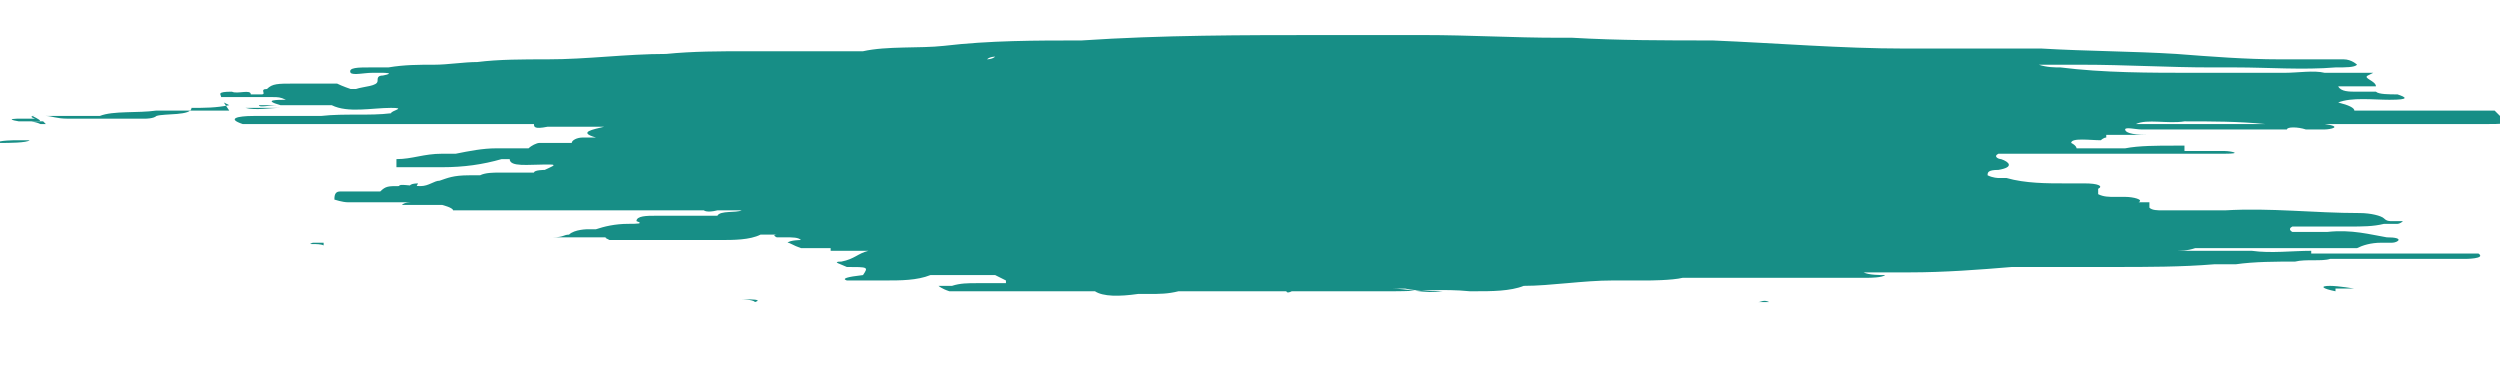 <?xml version="1.0" encoding="UTF-8"?>
<svg id="Calque_2" data-name="Calque 2" xmlns="http://www.w3.org/2000/svg" viewBox="0 0 9.27 1.37">
  <defs>
    <style>
      .cls-1 {
        fill: #178e86;
        fill-rule: evenodd;
      }
    </style>
  </defs>
  <g id="Layer_1" data-name="Layer 1">
    <g>
      <path class="cls-1" d="m0,.53s0,0,0,0c.03,0,.1,0,.11-.01h-.05s-.07,0-.07.01Z"/>
      <path class="cls-1" d="m.16.45s.04,0,.06,0c-.01,0-.04,0-.06,0,0,0-.02,0-.03,0-.03,0,0,0,.02.01,0,0,.01,0,.02,0Z"/>
      <path class="cls-1" d="m9.25.41h-.04s0,0,0,0h0s0,0,0,0c0,0-.01,0-.02,0h-.07s-.04,0-.05,0c0,0,0,0,0,0h0s0,0,0,0c-.06,0-.12,0-.19,0h0s0,0,0,0h0s-.1,0-.15,0c0,0-.01,0-.02,0h0s.02,0,.02,0c0-.01-.02-.02-.06-.03.05-.02.13-.01.19-.01.08,0,.06-.01.03-.02-.03,0-.07,0-.08-.01-.02,0-.05,0-.07,0-.03,0-.06,0-.07-.02-.01,0-.03,0-.04,0,0,0-.02,0-.02,0,.02,0,.04,0,.07,0,.03,0,.04,0,.05,0,0,0,0,0,0,0s0,0,.01,0c.02,0,.05,0,.07,0,0-.02-.05-.03-.03-.04,0,0,0,0,.02-.01-.01,0-.03,0-.04,0-.01,0-.03,0-.05,0,0,0,0,0,0,0,0,0,0,0,0,0,0,0-.01,0-.02,0-.02,0-.05,0-.07,0h0s0,0,0,0c-.04-.01-.1,0-.15,0h-.03s-.04,0-.06,0c-.05,0-.1,0-.15,0-.03,0-.06,0-.09,0,0,0,0,0,0,0-.17,0-.34,0-.5-.02-.02,0-.05,0-.08-.01,0,0,.02,0,.04,0,0,0,0,0,0,0,0,0,0,0,0,0,.04,0,.08,0,.12,0,.16,0,.32.01.48.01,0,0,0,0,0,0h0s.06,0,.09,0c.12,0,.25.01.37,0,.04,0,.07,0,.08-.01,0,0-.02-.02-.05-.02-.02,0-.03,0-.04,0-.06,0-.12,0-.18,0,0,0-.01,0-.02,0-.12,0-.25-.01-.38-.02h0s0,0,0,0c-.16-.01-.33-.01-.5-.02-.02,0-.04,0-.05,0,0,0,0,0,0,0h-.11s-.07,0-.11,0c-.01,0-.03,0-.04,0-.04,0-.08,0-.12,0h0s0,0,0,0c-.03,0-.05,0-.08,0-.23,0-.47-.02-.71-.03-.17,0-.35,0-.52-.01-.02,0-.03,0-.05,0-.17,0-.33-.01-.5-.01-.12,0-.25,0-.37,0-.3,0-.6,0-.9.02-.17,0-.34,0-.51.02h0,0c-.09.01-.21,0-.3.02-.05,0-.1,0-.14,0-.05,0-.1,0-.15,0-.04,0-.08,0-.11,0h-.03c-.1,0-.2,0-.3.01-.15,0-.29.02-.44.02-.09,0-.18,0-.26.01-.05,0-.11.01-.16.01-.06,0-.11,0-.17.01-.01,0-.02,0-.04,0,0,0-.02,0-.03,0-.04,0-.08,0-.07.02.01.01.05,0,.08,0,.01,0,.02,0,.04,0,0,0,.05,0,0,.01-.02,0-.02.01-.02.02,0,.02-.05.02-.08.03,0,0,0,0,.01,0,0,0,0,0,0,0,0,0,0,0,0,0-.01,0-.02,0-.03,0,0,0,0,0,0,0,0,0-.03-.01-.05-.02-.06,0-.11,0-.16,0-.06,0-.08,0-.1.02-.03,0,0,.02-.02.02-.01,0-.02,0-.04,0,0-.02-.05,0-.07-.01-.06,0-.04.01-.04.02.02,0,.04,0,.06,0h0s.02,0,.03,0c.03,0,.07,0,.1,0,.02,0,.03,0,.05.01,0,0,0,0,0,0-.03,0-.09,0-.02.02h0s0,0-.01,0c0,0,0,0,0,0-.02,0-.04,0-.07,0,0,.01.04,0,.07,0,.02,0,.05,0,.07,0,.04,0,.08,0,.13,0,.06.03.15.01.22.01.06,0,0,.01,0,.02h.02s0,0,0,0c0,0,0,0-.02,0-.08.01-.17,0-.26.01,0,0-.02,0-.02,0-.04,0-.09,0-.13,0h0s-.04,0-.05,0h-.02s-.02,0-.03,0c-.06,0-.1.01-.04.03-.01,0,0,0,0,0,.03,0,.05,0,.08,0,0,0,.01,0,.02,0,.01,0,.02,0,.02,0,0,0,.01,0,.02,0,0,0,0,0,0,0,.02,0,.05,0,.07,0,.02,0,.04,0,.06,0,0,0,0,0,0,0h0s0,0,0,0c.07,0,.15,0,.22,0,.03,0,.05,0,.08,0h0s.08,0,.12,0c0,0,.01,0,.02,0,.09,0,.19,0,.28,0,.04,0,.07,0,.09,0,0,.01,0,.02.05.01h0s.02,0,.04,0c.05,0,.1,0,.15,0h0s0,0,0,0c0,0,0,0,0,0,0,0,0,0,.02,0-.04.01-.1.02-.03.04,0,0,0,0,0,0-.02,0-.04,0-.05,0-.02,0-.04.01-.04.02-.01,0-.02,0-.03,0-.03,0-.06,0-.09,0-.01,0-.03.01-.04.02-.04,0-.08,0-.12,0-.05,0-.1.01-.15.02-.02,0-.04,0-.05,0-.07,0-.11.02-.17.02,0,0,0,.01,0,.02-.02,0-.02,0-.02,0h.02s0,0,0,.01c.04,0,.09,0,.13,0,0,0,0,0,.02,0,0,0,0,0,.02,0,.08,0,.15-.01.22-.03,0,0,0,0,.01,0,0,0,0,0,.02,0,0,0,0,0,0,0,0,.03.07.02.13.02,0,0,0,0,.02,0,.03,0,0,.01-.02.02h0s-.04,0-.04.01c0,0,0,0,0,0-.05,0-.08,0-.13,0-.02,0-.05,0-.07.01-.01,0-.02,0-.04,0-.06,0-.08.01-.11.02-.02,0-.04.02-.07.02-.04,0-.08-.01-.08,0-.04,0-.05,0-.07.02h-.05s-.03,0-.04,0c0,0,0,0-.02,0,0,0,0,0,0,0-.01,0-.02,0-.04,0-.02,0-.02.02-.02.03,0,0,.03.01.05.01.02,0,.06,0,.09,0,0,0,.01,0,.02,0h.03s.01,0,.02,0h.07s0,0,0,0c0,0,.01,0,.02,0h0,0,0s0,0-.01,0c-.01,0-.03,0-.04.01,0,0-.02,0-.03,0,0,0,0,0,.01,0,.01,0,.03,0,.04,0,.02,0,.04,0,.05,0,.02,0,.03,0,.04,0,0,0-.03,0-.04,0h0s.03,0,.04,0h.05s.04,0,.07,0c0,0,0,0,0,0,.02,0,.04,0,.05,0h.02s0,0,.01,0c0,0,0,0-.01,0,0,0,0,0,0,0h-.02s0,0,0,0c0,0-.01,0-.02,0-.02,0-.04,0-.06,0-.02,0-.03,0-.05,0h0s.04.01.04.02h.07s.02,0,.02,0c.03,0,.06,0,.09,0,0,0,0,0,0,0,.04,0,.07,0,.11,0,.03,0,.06,0,.09,0h.02s.02,0,.04,0h0s0,0,0,0c0,0,.01,0,.02,0,.05,0,.11,0,.17,0,0,0,.01,0,.02,0,0,0,0,0,0,0h-.02s0,0,0,0h.15s.03,0,.04,0h0s0,0,0,0c0,0,.01,0,.02,0,.05,0,.09,0,.14,0,.03,0,.06,0,.07,0,0,0,.01,0,.02,0h0s0,0-.02,0c0,0-.01,0-.02,0-.02,0-.03,0-.04,0-.01,0-.02,0-.04,0,0,0-.01,0-.02,0,0,0,.01.01.05,0,.01,0,.03,0,.04,0,.01,0,.03,0,.05,0-.02.01-.08,0-.09.02h0s0,0,0,0c-.02,0-.04,0-.05,0,0,0,0,0,0,0,0,0-.01,0-.02,0,0,0,0,0,0,0-.01,0-.02,0-.04,0-.04,0-.08,0-.12,0-.03,0-.07,0-.07.02.03.01,0,.01-.03.01-.05,0-.09.01-.12.02h-.03s-.05,0-.07.02c-.02,0-.02.01-.06.01,0,0,0,0-.01,0,0,0,0,0,0,0,0,0-.02,0-.03,0,0,0,0,0,0,0,0,0,.01,0,.03,0,.02,0,.04,0,.05,0,0,0,.01,0,.02,0,.02,0,.03,0,.05,0,.02,0,.04,0,.05,0,0,0,.01,0,.02,0,.04,0,.08,0,.11,0,0,0,0,0,0,0h0s.01,0,.02,0c-.02,0-.04,0-.05,0,0,0,0,0,0,0,0,0,0,0,0,0-.02,0-.04,0-.05,0-.02,0-.02,0,0,.01h.03s.07,0,.08,0c0,0,.01,0,.02,0,0,0,0,0,.02,0,.02,0,.05,0,.05,0,0,0,0,0,0,0,0,0,.02,0,.03,0,.04,0,.08,0,.12,0,.02,0,.03,0,.04,0,0,0,.01,0,.02,0,.05,0,.11,0,.15-.02,0,0,0,0,0,0h.04s0,0,0,0c0,0,0,0,.02,0,0,0-.02,0,0,.01,0,0,.02,0,.03,0,.03,0,.05,0,.06.01,0,0,0,0,0,0h0s-.04,0-.05.01c.01,0,.02.01.05.02,0,0,.01,0,.02,0,0,0,0,0,0,0,.02,0,.05,0,.07,0,0,0,.01,0,.02,0,0,0,0,0,0,.01h.02s.03,0,.03,0h0s-.02,0-.03,0c0,0,.02,0,.03,0,0,0,0,0,0,0,.03,0,.06,0,.09,0,0,0,0,0,0,0-.04.01-.05.03-.1.04-.04,0,0,.01.02.02.08,0,.08,0,.06.03q-.09.01-.06.02s.08,0,.12,0h.02c.06,0,.12,0,.17-.02.03,0,.06,0,.09,0,0,0,.01,0,.02,0,.03,0,.08,0,.11,0,0,0,.01,0,.02,0,0,0,.02.01.04.02,0,0,0,0,0,0h0s0,0,0,0h0s0,0,0,.01c-.01,0-.05,0-.05,0,0,0-.01,0-.02,0h0s0,0,0,0c-.01,0-.02,0-.04,0-.03,0-.06,0-.09.01,0,0,0,0,0,0-.02,0-.04,0-.05,0,0,0,.01.01.04.02.01,0,.03,0,.04,0,.04,0,.07,0,.11,0,.04,0,.04,0,.08,0,.02,0,.04,0,.06,0,.01,0,.02,0,.03,0,.02,0,.04,0,.05,0,.04,0,.09,0,.13,0,.01,0,.03,0,.04,0,.03.02.09.02.16.01,0,0,.02,0,.03,0h.01s.01,0,0,0c.04,0,.07,0,.11-.01h.02s.04,0,.05,0c.04,0,.11,0,.15,0,.02,0,.05,0,.07,0h0s.06,0,.09,0c0,0,.02,0,.02,0,0,0,0,.01.02,0,.08,0,.16,0,.24,0h.03s.08,0,.11,0c.09,0,.18-.01.28,0h.02c.06,0,.13,0,.18-.02.1,0,.22-.02.33-.02,0,0,0,0,0,0,.04,0,.08,0,.11,0h.02s.09,0,.13-.01c0,0,0,0,0,0,0,0,0,0,0,0,0,0,.02,0,.03,0,.05,0,.09,0,.14,0,.02,0,.04,0,.06,0,0,0,.01,0,.02,0,.04,0,.07,0,.11,0,.01,0,.04,0,.06,0,.05,0,.1,0,.15,0,.01,0,0,0,0,0h-.17s-.03,0-.05,0c-.01,0-.03,0-.04,0h0s.01,0,.02,0c.03,0,.06,0,.09,0h.07s.07,0,.09,0c0,0,.01,0,.02,0h.09s.05,0,.06-.01c-.02,0-.06,0-.08-.01.03,0,.05,0,.07,0,.03,0,.06,0,.1,0,.13,0,.26-.01.38-.02h0s0,0,0,0c.08,0,.17,0,.26,0,.01,0,.03,0,.04,0h.02s.04,0,.06,0c0,0,0,0,0,0h0s0,0,0,0c0,0,0,0,0,0,.12,0,.25,0,.37-.01.03,0,.05,0,.08,0,.07-.01.15-.01.22-.01.04-.01.1,0,.13-.01h0s0,0,0,0c.03,0,.06,0,.09,0h.05c.05,0,.1,0,.15,0,.01,0,.03,0,.04,0,.01,0,.02,0,.04,0,.04,0,.09,0,.13,0h0s.08,0,.05-.02c0,0-.01,0-.02,0-.05,0-.1,0-.15,0t0,0s0,0,0,0h0s-.1,0-.15,0c-.05,0-.1,0-.15,0-.01,0-.02,0-.04,0-.04,0-.07,0-.11,0h0,0s0,0,0-.01c-.07,0-.15.01-.22,0h-.07s0,0,0,0h-.09s-.04,0-.06,0c-.03,0-.06,0-.09,0-.02,0-.03,0-.05,0,0,0,0,0,0,0-.02,0-.05,0-.07,0h0s0,0,0,0c0,0,0,0,0,0,0,0,0,0,0,0,.01,0,.02,0,.03,0,0,0,0,0,0,0,0,0,0,0,0,0,.03,0,.06,0,.09,0,0,0,0,0,.01,0,0,0,0,0,0,0,.04,0,.06,0,.09-.01-.01,0-.02,0-.03,0,0,0,.02,0,.03,0h0s0,0,0,0h.01s.04,0,.06,0c0,0,0,0,0,0h0c.07,0,.13,0,.19,0,0,0,0,0,0,0,.02,0,.04,0,.06,0,0,0-.03,0-.05,0,0,0,0,0,0,0,.03,0,.06,0,.09,0,.06,0,.11,0,.17,0,.02,0,.02,0,.04,0,0,0,0,0,0,0h0s.02,0,.03,0c.02-.01.05-.02.09-.02.01,0,.02,0,.04,0,.02,0,.05-.02-.02-.02-.06-.01-.13-.03-.22-.02,0,0,0,0,0,0h0s-.01,0-.02,0c-.04,0-.08,0-.11,0,0,0-.02-.01,0-.02.01,0,.02,0,.03,0h.01c.06,0,.11,0,.17,0,.05,0,.09,0,.13-.01h.05s.01,0,.02-.01c-.01,0-.02,0-.04,0-.01,0-.02,0-.03-.01-.01-.01-.05-.02-.09-.02-.17,0-.33-.02-.5-.01-.05,0-.09,0-.14,0,0,0,0,0,0,0,0,0,0,0,0,0-.03,0-.06,0-.09,0-.02,0-.04,0-.05-.01,0,0,0,0,0,0,0,0,0-.02,0-.02-.01,0-.03,0-.04,0,0,0,0,0,0,0,.02-.01-.02-.02-.05-.02,0,0-.01,0-.02,0,0,0,0,0,0,0,0,0-.02,0-.02,0-.02,0-.04,0-.06-.01,0,0,0,0,0-.02.02-.01,0-.02-.05-.02-.02,0-.05,0-.07,0-.07,0-.15,0-.22-.02,0,0,0,0,0,0,0,0-.02,0-.03,0,0,0-.02,0-.04-.01,0-.01,0-.02.04-.02h0c.06-.01.04-.03.01-.04-.01,0-.03-.01-.01-.02h.57s0,0,0,0h0s.06,0,.09,0c0,0,.01,0,.02,0,0,0,0,0,0,0,.02,0,.04,0,.05,0,.03,0,.07,0,.11,0,.07,0,.02-.01,0-.01-.05,0-.1,0-.15,0h0,0s0-.01,0-.02c-.01,0-.02,0-.04,0-.06,0-.13,0-.18.01-.06,0-.12,0-.18,0,0,0,0-.01-.02-.02,0-.02.07-.01.11-.01,0,0,.01-.01.02-.01,0,0,0,0,0-.01h.11s.08,0,.12,0h.01s.02,0,.02,0c-.01,0-.03,0-.04,0-.03,0-.05,0-.07,0-.06,0-.08-.01-.08-.02,0-.01.04,0,.06,0h.02s.1,0,.15,0h0s.11,0,.15,0c.01,0,.04,0,.06,0,.03,0,.06,0,.09,0h0s.05,0,.07,0c0-.01.04-.01.07,0,0,0,0,0,0,0,.02,0,.05,0,.07,0,.02,0,.07-.01,0-.02-.05,0-.1,0-.15,0-.04,0-.09,0-.13,0-.06,0-.12,0-.18,0h-.02s0,0,0,0c-.06,0-.12,0-.18,0,0,0-.01,0-.02,0-.01,0-.02,0-.03,0,0,0,0,0,0,0,0,0-.01,0-.02,0h0s.01,0,.03,0c.04-.02.12,0,.18-.01.1,0,.2,0,.3.01.02,0,.03,0,.05,0h0,0s-.02,0-.02,0c0,0,0,0,0,0,0,0,0,0,0,0,0,0,.01,0,.02,0h.09s.09,0,.13,0c.03,0,.06,0,.09,0,0,0,.02,0,.03,0,.04,0,.08,0,.12,0,0,0,0,0,0,0,.02,0,.03,0,.05,0,.08,0,.16,0,.24,0h0s.01,0,.02,0c.05,0,.09,0,.08-.02,0,0-.01,0-.02,0ZM.87.29s0,0,0,0c0,0,0,0,0,0h0Zm7.68.11s0,0-.01,0c0,0,.02,0,.03,0,0,0,0,0,.01,0,0,0,0,0,.01,0,0,0,0,0,0,0-.01,0-.02,0-.03,0,0,0,0,0-.01,0Zm-.81.16s.05,0,.08,0c-.03,0-.05,0-.08,0Zm-.9.63h0,0Zm-.39.06s0,0,0,0h0s0,0,0,0Zm-2.71.08h0,0,0ZM1.44.83s0,0,0,0h0Zm.24-.09h0s0,0,0,0h0ZM2.99.08s0,0,.01,0c-.02,0-.03,0-.05,0,.01,0,.02,0,.04,0Zm5.35.77h0s0,0,0,0c0,0,0,0,0,0Zm-4.47.47h0,0,0ZM5.54.02s0,0,0,0c0,0,0,0,0,0h0Zm1.75.55s0,0,0,0c0,0,.01,0,.02,0h0s0,0-.02,0ZM1.35.28s0,0,0,0c0,0,0,0,0,0h0ZM3.47.1s0,0,0,0h0Zm-.6.9h0s0,0,0,0ZM1.49.32s0,0,0,0c0,0,0,0,0,0h0Zm.45-.12h0,0Zm1.44-.06s0,0-.01,0c0,0,0,0,0,0,0,0,0,0,0,0Zm1.28-.08s0,0,0,0h0s0,0,0,0Zm2.43.06s0,0,0,0h0s0,0,0,0ZM2.71.83h0s0,0,0,0c0,0,0,0,0,0Zm.15-.69h0s0,0,0,0Zm4.97.15s0,0,.01,0c0,0-.01,0-.02,0,0,0,0,0,0,0Zm-5.51.33h0s0,0,0,0h0ZM6.75.14h0s0,0,0,0h0Zm.95.12s0,0,0,0c0,0,0,0,0,0h0Zm-.78.26h0s0,0,0,0c0,0,0,0,0,0Zm-.01.09h0s0,0,0,0h0s0,0,0,0Zm.1.06s0,0,0,0c0,0-.03,0,0,0Zm-2.63.5h0s.02,0,.03,0h0-.03Zm-.37-.03h0,0Zm1.41-.9s0,0,0,0c0,0,0,0,0,0,0,0,0,0,0,0Zm-2.07.74h0s0,0,0,0h0Zm1.85.09s-.03,0-.04,0c.06,0,.12.02.19.01h0s-.1,0-.14-.01Zm-1.93-.52s.01,0,.02,0c0,0,0,0,0,0-.01,0-.02,0-.01,0Zm.78.45s0,0,0,0h0s0,0,0,0h0Zm-.5-.46s0,0,0,0c0,0,0,0,0,0,0,0,0,0,0,0Zm1.55-.17s0,0,0,0c0,0,0,0,0,0h0Zm-1.77.36s0,0,0,0c0,0,0,0,0,0,0,0,0,0,0,0Zm2.93-.22h0,0Zm-.32.12h0,0Zm-.53.13s0,0,0,0c0,0,0,0,0,0Zm.57-.19h0s0,0,0,0c0,0,0,0,0,0Zm-.76-.04h0s0,0,0,0Zm-.57.25h0s0,0-.02,0h0s0,0,.01,0Zm.02-.03h0s0,0,0,0h0Zm-.12.04s0,0,0,.01c-.01,0-.02,0-.03,0,0,0,.02,0,.03,0Zm0-.16h0,0Zm-.06.02s0,0,0,0c0,0,0,0,0,0h0Zm-.26.06s0,0,0,0t0,0h0s0,0,0,0Zm.48.05s0,0,0,0h0Zm-.28-.2h0s0,0,0,0h0s0,0,0,0h0Zm-.39.14s0,0,0,0h0Zm.17.08s0,0,0,0c0,0,0,0,0,0h0s0,0,0,0c0,0,0,0,0,0Zm1.01.02s-.06,0-.09,0c0,0,.02,0,.03,0,.02,0,.04,0,.06,0Zm.09-.05h0s.01,0,.02,0c0,0-.01,0-.02,0Zm.13-.03h0,0Zm.21,0h0,0Zm.12-.25h.01s-.01,0-.01,0Zm-.24.03s-.02,0-.03,0h0s.02,0,.03,0c0,0,0,0,0,0Zm-1.25.1s-.03,0-.03,0c0,0,.02,0,.03,0Zm-.62.06s0,0,.01,0c0,0,0,0,0,0h0Zm.21.1s0,0,0,0h0s0,0,0,0Zm.32-.03h0s0,0,0,0h0Zm.03.14s-.01,0-.02,0h0s.01,0,.02,0Zm1.11-.07h0s0,0,0,0c0,0,0,0,0,0h0Zm.49-.12s0,0,0,0c0,0,0,0,0,0h0Zm-1.74-.04s0,0,0,0c0,0,0,0,0,0,0,0,0,0,0,0Zm-.28,0s0,0,0,0c.04,0,.07,0,.1,0-.03,0-.07,0-.1,0Zm-.24.09s.01,0,.02,0c0,0-.01,0-.02,0h0Zm.37.04h0s-.04,0-.06,0c.02,0,.05,0,.06,0Zm1.71-.03s0,0,0,0c0,0,0,0,0,0,0,0,0,0,0,0Zm.1.02s0,0,0,0h0Zm.65-.34s0,0,0,0c0,0,0,0,.01,0,0,0,0,0,0,0Zm-.35-.03s0,0,0,0c0,0,0,0,0,0h0Zm-.17,0s0,0,.02,0c0,0-.01,0-.02,0Zm-1.67.18h0s0,0-.01,0c0,0,0,0,.01,0Zm-.65.18h0s0,0,0,0h0Zm1.31.06s0,0,0,0h0s0,0,0,0Zm1.29-.09s0,0,0,0h0s0,0-.01,0c0,0,0,0,.01,0,0,0,.02,0,.03,0,0,0-.02,0-.02,0Zm-.15-.35s0,0,0,0h0s0,0,0,0Zm-2.21.05s0,0,0,0c0,0,0,0,0,0,0,0,0,0,0,0,0,0,0,0,0,0Zm-.19.38h0s0,0,0,0c0,0,0,0,0,0Zm.35,0s0,0,0,0h0s0,0,0,0Zm.09.13s.01,0,.02,0c0,0-.02,0-.03,0,0,0,0,0,0,0Zm1.46-.11h0,0Zm.31-.04s.02,0,.03,0c0,0,0,0,0,0,0,0-.02,0-.03,0,0,0,0,0,0,0Zm-1.15-.42s0,0,0,0c0,0,0,0,0,0,0,0,0,0,0,0Zm.3.56h0s0,0-.01,0h0s0,0,.02,0Zm1.22-.09s.02,0,.04,0c-.01,0-.02,0-.04,0Zm.24-.12s.02,0,.03,0c0,0-.02,0-.03,0Zm.28-.28s0,0,0,0h0Zm-.28-.26s0,0,0,0h0s0,0,0,0Zm-1.65.14h0s0,0,0,0c0,0,0,0,0,0Zm-.21-.05h0,0Zm-.06.04h0,0Zm-1.07.57h0s0,0,0,0c0,0,0,0,0,0Zm.81.11h0s0,0,0,0h0Zm.64-.07s0,0,0,0h0s0,0,0,0Zm.53.05h0s0,0,.01,0h0s0,0-.02,0Zm.08-.08s.01,0,.02,0h0s-.01,0-.02,0Zm.2-.02s0,0,0,0c0,0,0,0,0,0,0,0,0,0,0,0Zm.43.01h0s0,0,0,0h0s0,0,0,0Zm-1.31-.62s0,0-.01,0,0,0,0,0h0s.01,0,.02,0Zm-.8.06h0s-.04,0-.05,0c.02,0,.03,0,.05,0Zm-.1.02h0s-.01,0-.02,0c0,0,.01,0,.02,0Zm2.23.58h0,0Zm.41-.05s.07,0,.1,0h0s-.08,0-.11,0h0s0,0,.02,0Zm.21-.03s0,0,0,0c-.02,0-.03,0-.04,0,.01,0,.03,0,.04,0Zm-.22-.05h0Zm0,0h0s0,0,0,0h0Zm-.04-.05s0,0,0,0h0,0Zm.07-.49s.04,0,.07,0c0,0,0,0,0,0-.03,0-.05,0-.07,0Zm.08-.04s0,0-.01,0c0,0,0,0,0,0,0,0,.02,0,.02,0Zm-3.16.21s0,0,0,0c0,0,0,0,0,0h0Zm-.32.45h0s0,0,0,0c0,0,0,0,0,0Zm3.61-.43s.03,0,.04,0c-.01,0-.03,0-.04,0Zm-.96-.29h0s0,0,0,0h0s0,0,0,0Zm-.86.02s0,0,0,0c0,0,0,0,0,0,0,0,0,0,0,0Zm-1.19.15s0,0,0,0c0,0,0,0,0,0,0,0,0,0,0,0Zm-.59.23h0s0,0,0,0c0,0,0,0,0,0Zm1.71.5h0s0,0,0,0c0,0,0,0,0,0Zm1.12-.11h0,0Zm.72-.05h0,0Zm.04-.4s0,0,0,0c0,0,0,0,0,0,0,0,0,0,0,0Zm.12-.07s0,0,0,0c0,0,0,0,0,0h0Zm-.66-.29s0,0,0,0h0s0,0,0,0Zm-2.35.09s0,0,0,0h0Zm-1.08.37s0,0,0,0h0s0,0,0,0Zm4.32.22s0,0-.01,0c0,0,.01,0,.02,0,0,0,0,0,0,0Zm-1.02-.69s0,0,0,0c0,0,0,0,0,0t0,0Zm-2.08.04s.02,0,.04,0c0,0,0,0-.03,0,0,0,0,0,0,0Zm-.59.08s0,0,0,0h0Zm-.64.06s0,0,.01,0h0s0,0-.01,0Zm-.5-.01h0s0,0,0,0c0,0,0,0,0,0Zm.42.45s0,0,0,0c0,0,0,0,0,0,0,0,0,0,0,0Zm.89.3h0s-.02,0-.02,0c0,0,.02,0,.02,0Zm.25.06s0,0,0,0h0s0,0,0,0Zm1.2,0h0,0Zm1.07-.07s0,0-.01,0c0,0,0,0,0,0,0,0,.01,0,.02,0Zm.45-.09s0,0,0,0h0s0,0,0,0Zm.53-.15s.02,0,.02,0c0,0-.02,0-.02,0Zm.22-.35h0s0,0,0,0t0,0Zm-.63-.29h0s0,0,0,0Zm-2.7.04h0,0Zm-.3.03s0,0,0,0c0,0,0,0,0,0h0s0,0,0,0c0,0,0,0,0,0t0,0h0s0,0,0,0c0,0-.02,0-.03.01,0,0,0,0,0,0,0,0,0,0,0,0h0s.02,0,.03-.01Zm-.04.01h0s0,0,0,0Zm-1.34.1s0,0,0,0h0s0,0,0,0Zm.68.15s.02,0,.04,0c-.01,0-.02,0-.04,0Zm-.53.14h0,0Zm.32.17s0,0,0,0c0,0,0,0,0,0Zm.2.15h0s0,0,0,0c0,0,0,0,0,0Zm.59.14h0s0,0-.01,0c0,0,0,0,0,0Zm3.83-.24s0,0,0,0c0,0,0,0,0,0,0,0,0,0,0,0Zm-.14,0h0,0Zm-.36-.69s-.04,0-.07,0c0,0,0,0,0,0,.02,0,.04,0,.06,0Zm-1.32-.06s0,0,0,0c0,0,0,0,0,0h0s.05,0,.07,0c-.02,0-.05,0-.07,0Zm-1.5.05s0,0-.01,0c0,0,0,0,0,0h0Zm-2.09.19h0s0,0,0,0Zm1.04.1h0,0Zm-.5.35h0s0,0,0,0c0,0,0,0,0,0Zm.39.1h0s0,0,0,0h0Zm.65.21s0,0,0,0c0,0,0,0,0,0h0Zm.22.04h0s0,0,0,0h0Zm2.27-.02h.02s-.01,0-.02,0c0,0,0,0,0,0h0Zm.58-.13h0s0,0,0,0c0,0,0,0,0,0Zm.65.01s0,0,0,0t0,0s0,0,0,0Zm.14-.03h0,0Zm-.37-.21s0,0,0,0h0s0,0,0,0Zm.55-.46s.03,0,.05,0c-.02,0-.03,0-.05,0h0Zm-1.87-.22h0,0Zm-.09.01s0,0,0,0h0Zm-1.03-.01h0,0Zm-.78.05s0,0,0,0h0s0,0,0,0Zm-.17.03s-.01,0-.02,0c0,0,0,0,.01,0,0,0,0,0,0,0Zm-.64,0h0,0Zm-.24,0h0,0Zm-.68.24h0c.05,0,.1,0,.16,0-.05,0-.11,0-.16,0Zm.51.04h0,0Zm-.09.38h0s0,0-.01,0h.01Zm.72.28h0s0,0,0,0h0Zm.7.16h0s0,0,0,0c0,0,0,0,0,0Zm.09,0s0,0,0,0h0s0,0,0,0Zm2.75-.17s.02,0,.03,0c0,0-.02,0-.03,0h0Zm.65.04s0,0,0,0h0Zm.15-.8h0s.04,0,.05,0c-.02,0-.03,0-.05,0Zm.16-.02s0,0,0,0h0s0,0,0,0Zm-.07-.06h0,0,0ZM5.65.06h0s0,0,0,0c0,0,0,0,0,0Zm-1.31.01h0,0Zm-.35.03h0,0Zm-1.53.06s0,0,0,0c0,0,0,0,0,0h0Zm.26.32s-.03,0-.05,0c.02,0,.03,0,.05,0Zm-1,.32s0,0,0,0h0,0Zm.75.04h0s.01,0,.02,0c0,0-.02,0-.02,0Zm.21,0h0s0,0,0,0h0Zm.67.27h0s0,0,0,0h0Zm.53.19h0,0Zm2.42-.14s0,0,0,0h0,0Zm1.4-.72s0,0,0,0c0,0,0,0,0,0h0ZM3.87.08s.06,0,.09,0c-.03,0-.06,0-.09,0Zm-.13.04h0s0,0,0,0c0,0,0,0,0,0Zm-.2-.02s.03,0,.04,0c-.01,0-.02,0-.04,0Zm-1.77.06s0,0,0,0c0,0,0,0,0,0,0,0,0,0,0,0Zm-.35.12h0s0,0,0,0h0Zm.22.07s.01,0,.02,0c0,0,0,0-.02,0Zm.09.02h0s-.01,0-.02,0c0,0,.01,0,.02,0Zm.83.15s.04,0,.05,0c-.02,0-.03,0-.05,0Zm-.42.13h0s0,0,0,0h0s0,0,0,0Zm.39.04s0,0,0,0t0,0s0,0,0,0Zm-.7.13h0s0,0,0,0h0Zm.63.03h0s0,0,0,0t0,0Zm1.18.32s0,0-.02,0c0,0,.01,0,.02,0Zm.03,0h0s.01,0,.02,0h0s-.01,0-.02,0Zm.63.06h0,0Zm2.77-.12h0s0,0,0,0,0,0,0,0Zm.69-.14s0,0,0,0h0s0,0,0,0Zm.35.02s.08,0,.13,0h0s-.09,0-.13,0h0Zm-.74-.24h0s0,0,0,0h0Zm.55-.42h0s0,0,0,0h0Zm.62-.09s0,0,0,0c0,0,0,0,0,0h0Zm-.36.06s-.03,0-.04,0c0,0,0,0,0,0,.02,0,.05,0,.07,0,0,0-.02,0-.03,0Zm-1-.15h0,0Zm-.37-.05s0,0-.01,0c.02,0,.04,0,.06,0h-.05Zm.24-.01h0s0,0,0,0h0ZM1.38.28s.04,0,.06,0c-.02,0-.04,0-.06,0Zm-.21,0h0,0s0,0,0,0Zm.94.41s0,0,0,0h0s0,0,0,0Zm1.12.43h0s0,0,0,0c0,0,0,0,0,0Zm.46.12s0,0,0,0c.01,0,.03,0,.04,0-.01,0-.03,0-.04,0Zm.25.07h0,0Zm2.63-.19h0s-.03,0-.05,0c.01,0,.02-.01.04,0Zm.64.03h0,0,0Zm.58-.11h0s0,0,0,0h0Zm-.02-.65h0s0,0,0,0h0Zm.72-.17s-.05,0-.07,0c.02,0,.04,0,.07,0Zm-1.2-.11s0,0,0,0c0,0,0,0,0,0h0ZM5.04.03h0S5.04.03,5.04.03h0Zm-1.39.01s0,0,0,0h0s0,0,0,0Zm-1.94.1s0,0,0,0c0,0,0,0,0,0,0,0,0,0,0,0Zm-.61.16h0,0Zm.48.08s0,0,0,0c-.02,0-.04,0-.07,0h0s.04,0,.07,0Zm-.03.45h.01s0,0-.01,0Zm.06.01s0,0,0,0h0Zm.3.02h0s.03,0,.04,0h0s-.03,0-.04,0Zm.54.02s0,0,0,0c0,0,0,0,0,0h0Zm.33.06h0,0Zm-.13.04s0,0,0,0c0,0,0,0,0,0h0Zm.07.07h0,0Zm1.07.29h0s0,0,0,0t0,0h0Zm.66-.05h0s0,0,0,0c0,0,0,0,0,0h0Zm.22.03h0s0,0,0,0c0,0,0,0,0,0h0Zm.76-.01h0s0,0,0,0c0,0,0,0,0,0Zm2.49-.19h-.01.01Zm-.24-.06h0,0Zm.76-.11h0s0,0,0,0h0Zm-.51-.1s0,0,0,0c0,0,0,0,.01,0,0,0,0,0-.01,0Zm-.42-.13s.03,0,.05,0c-.02,0-.03,0-.05,0Zm.32-.32h0,0Zm.59,0h0s0,0,0,0c0,0,0,0,0,0ZM3.52.08s0,0,.01,0c0,0-.01,0-.02,0,0,0,0,0,0,0Zm-1.48.04h0s0,0,0,0h0Zm-.19.34h0s0,0,0,0h0Zm.04.19h0,0Zm-.37.13h0,0Zm-.08.06s0,0,0,0h0s0,0,0,0Zm.69.21s0,0,0,0c0,0,0,0,0,0h0Zm-.04.02h0s0,0,0,0h0,0Zm2.73.26s0,0,0,0h0s0,0,0,0Zm.13.01h0s0,0,0,0h0Zm.5-.03h0s0,0,0,0c0,0,0,0,0,0Zm1.03-.08s0,0,0,0h0s0,0,0,0Zm.19-.02s0,0,0,0h0s0,0,0,0Zm.89-.06s0,0,0,0c0,0,0,0,0,0h0Zm.24-.01h0,0Zm.15-.07s0,0,0,0h0s0,0,0,0Zm.88-.19h0s0,0,0,0h0Zm-.89-.06h0,0Zm-.46-.12h0,0,0Zm-.03-.12s.03,0,.04,0c-.01,0-.03,0-.04,0,0,0,0,0,0,0Zm.08,0h0,0Zm.42,0h0s0,0,0,0c0,0,0,0,0,0Zm-.25-.03h0,0Zm.73-.11h0s0,0,0,0h0Zm.74-.02s0,0,0,0c0,0,0,0,0,0,0,0,0,0,0,0Z"/>
      <path class="cls-1" d="m1.03.4s.03,0,.03,0c0,0-.01,0-.02,0-.05,0-.09,0-.13,0,.04.01.09,0,.13,0Z"/>
      <path class="cls-1" d="m.85.41s-.09,0-.14,0c-.01,0-.03,0-.04,0h-.02s-.05,0-.07,0c-.07.01-.16,0-.21.02,0,0,0,0,.01,0,0,0,0,0,0,0-.02,0-.03,0-.05,0,0,0,0,0-.01,0-.02,0-.03,0-.05,0,0,0,0,0,0,0-.03,0-.05,0-.07,0-.02,0-.04,0-.07,0,0,0-.03,0,0,.01,0,0-.01,0-.02,0h-.02s-.04,0-.05,0c.01,0,.03,0,.05,0H.07s-.06,0,0,.01c.02,0,.04,0,.05,0,.02,0,.05,0,.07,0-.01,0-.04,0-.05,0,.02,0,0-.01-.02-.02.02,0,.04,0,.05,0,0,0,0,0,0,0,.02,0,.04.01.08.01.01,0,.03,0,.04,0,.02,0,.05,0,.07,0,.04,0,.08,0,.12,0h0s.03,0,.04,0h.02s.03,0,.04-.01c.03-.01.13,0,.13-.03.05,0,.09,0,.14-.01,0,0,0,0-.02-.01Z"/>
      <path class="cls-1" d="m.76.48s-.01,0-.02,0c0,0,0,0,0,0,0,0,0,0,0,0,.04,0,.09,0,.13,0,0,0,0,0,0,0,0,0,.01,0,.02,0h-.04s-.08,0-.09,0Z"/>
      <path class="cls-1" d="m.33.5h0s.04,0,.07,0c-.02,0-.04,0-.07,0,0,0,0,0,0,0h0s-.03,0-.04,0c0,0,.01,0,.02,0,.03,0,.06,0,.09,0,.02,0,.03,0,0,0-.02,0-.05,0-.07,0Z"/>
      <path class="cls-1" d="m1.2.9s0,0,0,0c0,0-.02,0-.04,0-.03.01.02,0,.04.01Z"/>
      <path class="cls-1" d="m1.55.68s-.05,0-.02.02c.02,0,.06,0,.06,0,0,0-.03,0-.05,0Z"/>
      <path class="cls-1" d="m8.66,1.07s.05,0,.07,0h0s-.06-.01-.09-.01c-.04,0-.03.01.02.02Z"/>
      <path class="cls-1" d="m8.23.39s-.08,0-.11,0h.11Z"/>
      <path class="cls-1" d="m2.77,1.11h-.02s.04,0,.05.01c.03-.01-.02-.01-.03-.01Z"/>
    </g>
  </g>
</svg>